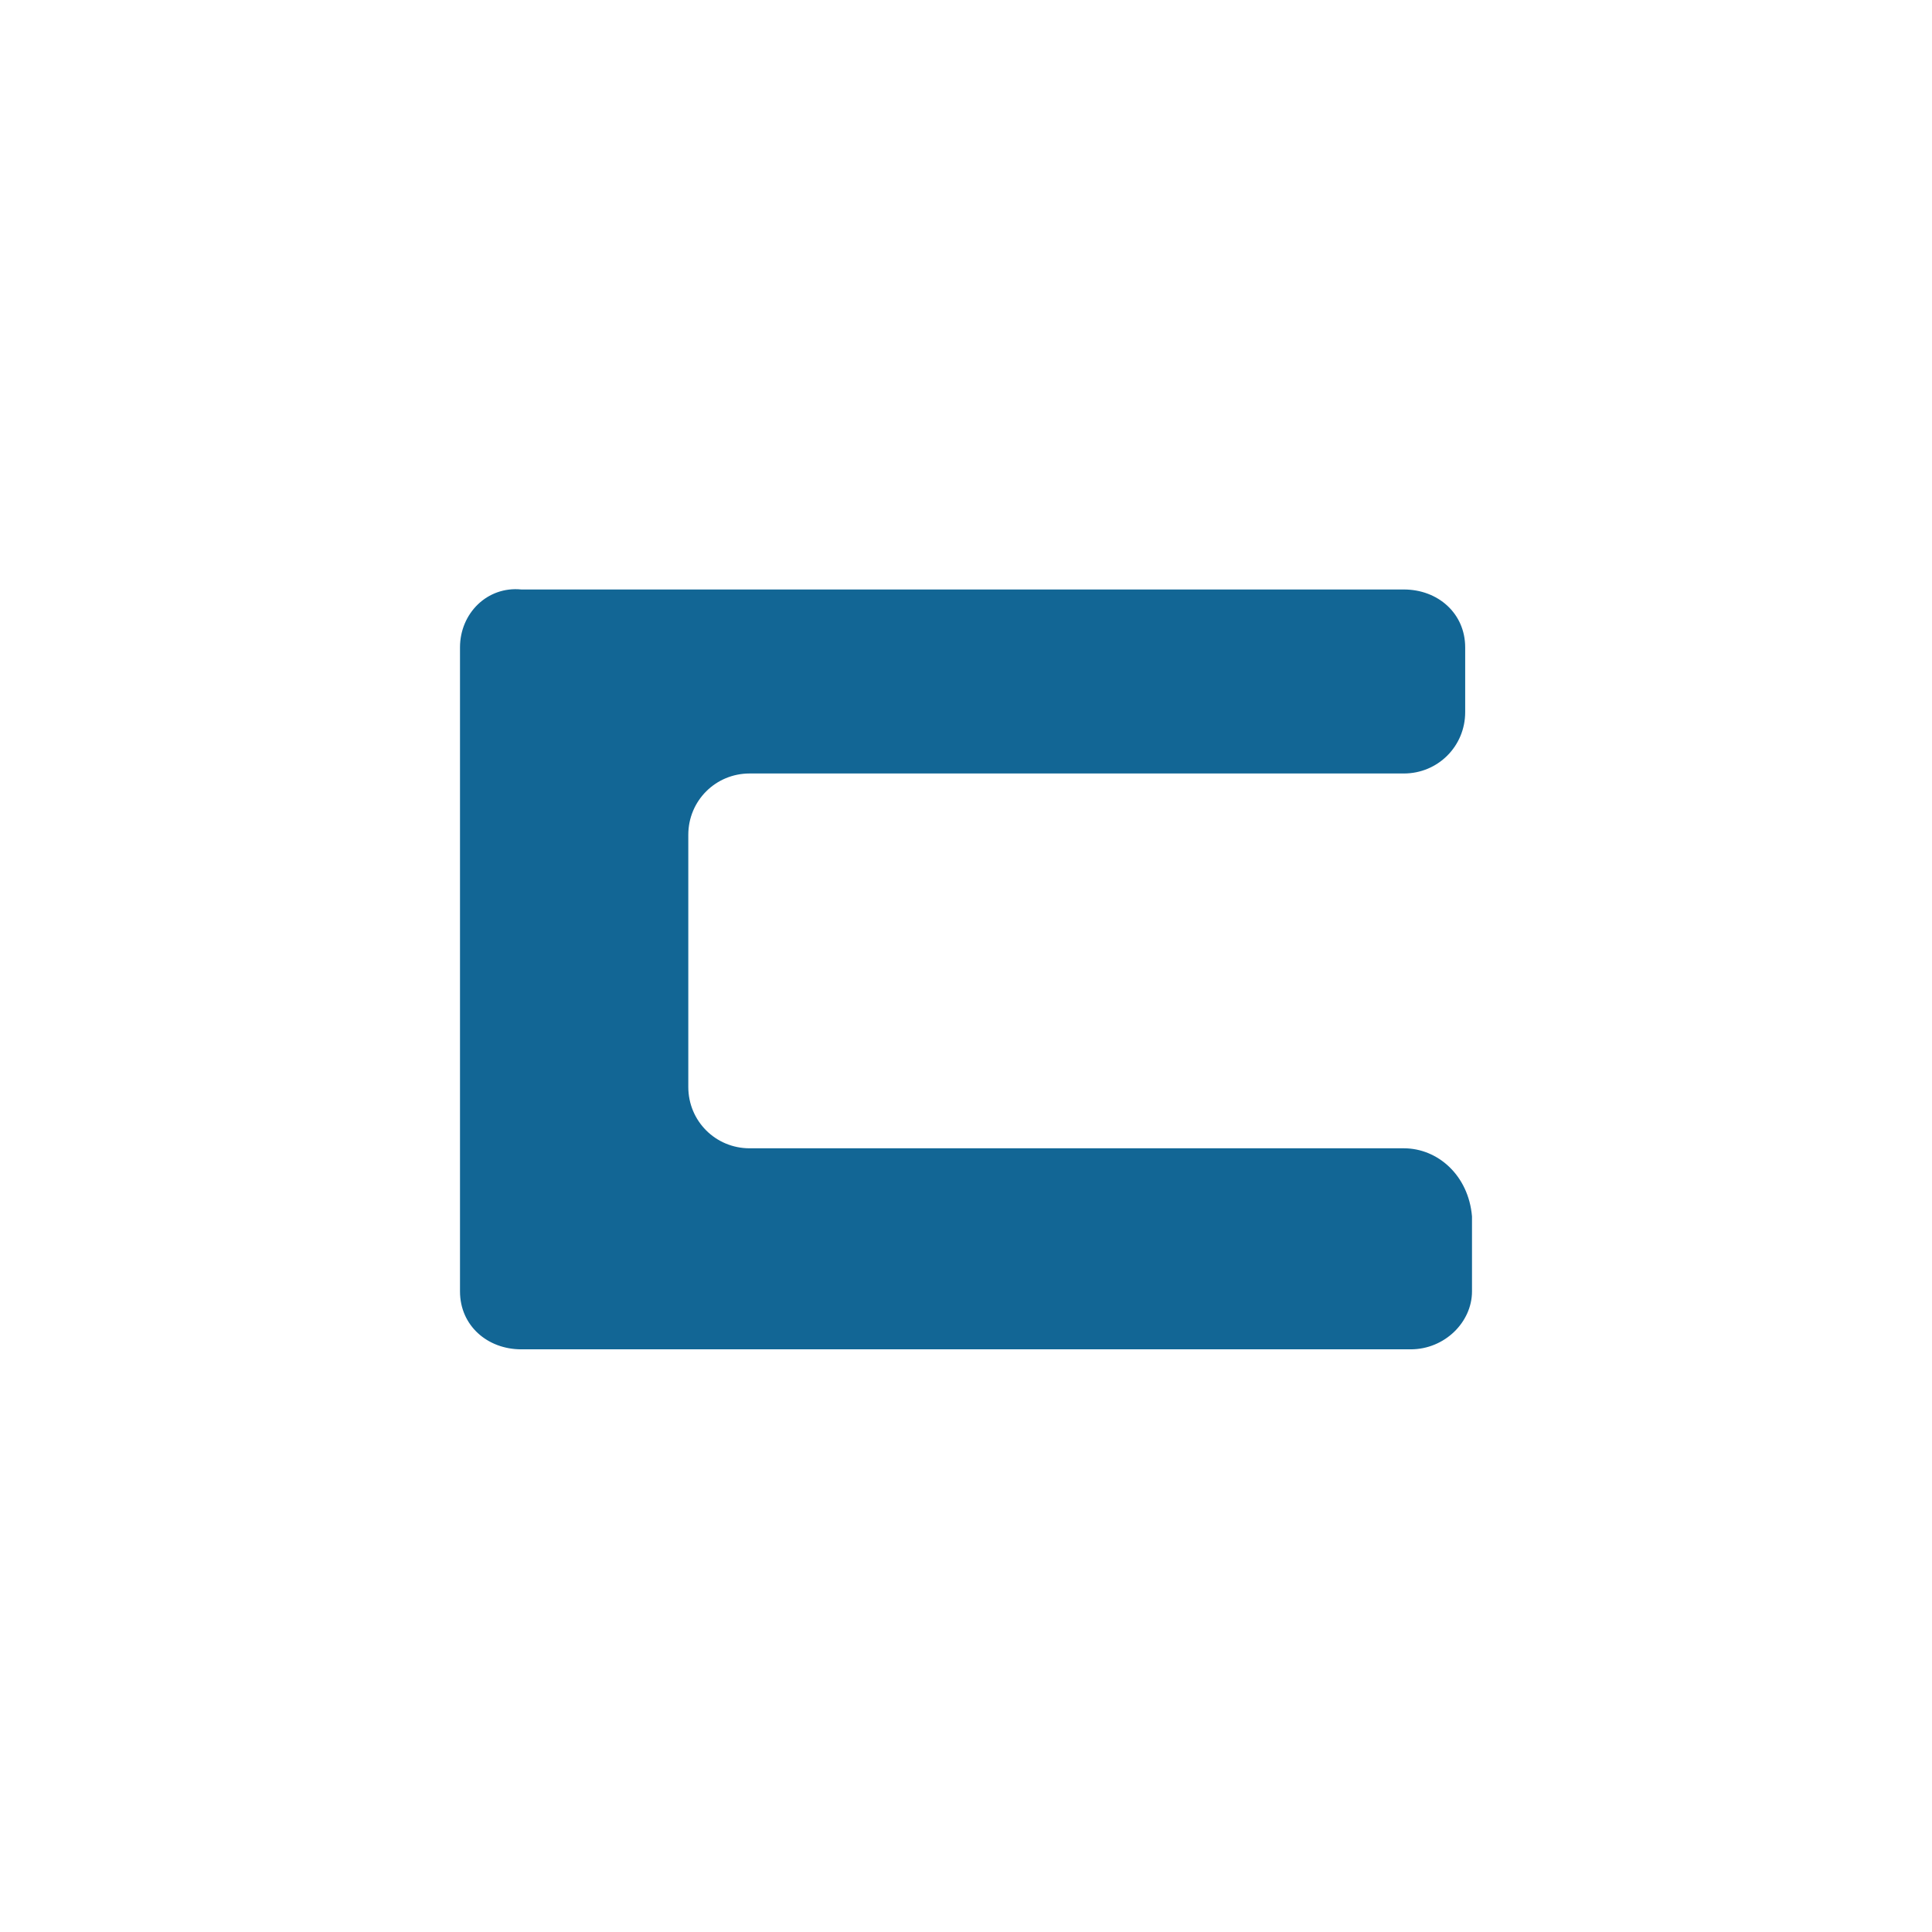 <?xml version="1.0" encoding="utf-8"?>
<!-- Generator: Adobe Illustrator 22.1.0, SVG Export Plug-In . SVG Version: 6.00 Build 0)  -->
<svg version="1.1" id="Capa_1" xmlns="http://www.w3.org/2000/svg" xmlns:xlink="http://www.w3.org/1999/xlink" x="0px" y="0px"
	 viewBox="0 0 56.7 56.7" style="enable-background:new 0 0 56.7 56.7;" xml:space="preserve">
<style type="text/css">
	.st0{fill:none;}
	.st1{fill:#126695;}
</style>
<rect x="0" y="0" class="st0" width="56.7" height="56.7"/>
<path class="st1" d="M41.2,33.7H22c-1,0-1.8-0.8-1.8-1.8v-7.4c0-1,0.8-1.8,1.8-1.8h19.2l0,0l0,0c1,0,1.8-0.8,1.8-1.8v-0.1l0,0v-1.8
	c0-1-0.8-1.7-1.8-1.7H15.3c-1-0.1-1.8,0.7-1.8,1.7v18.9c0,1,0.8,1.7,1.8,1.7h26.1c1,0,1.8-0.8,1.8-1.7v-2.2
	C43.1,34.5,42.2,33.7,41.2,33.7z"/>
</svg>
